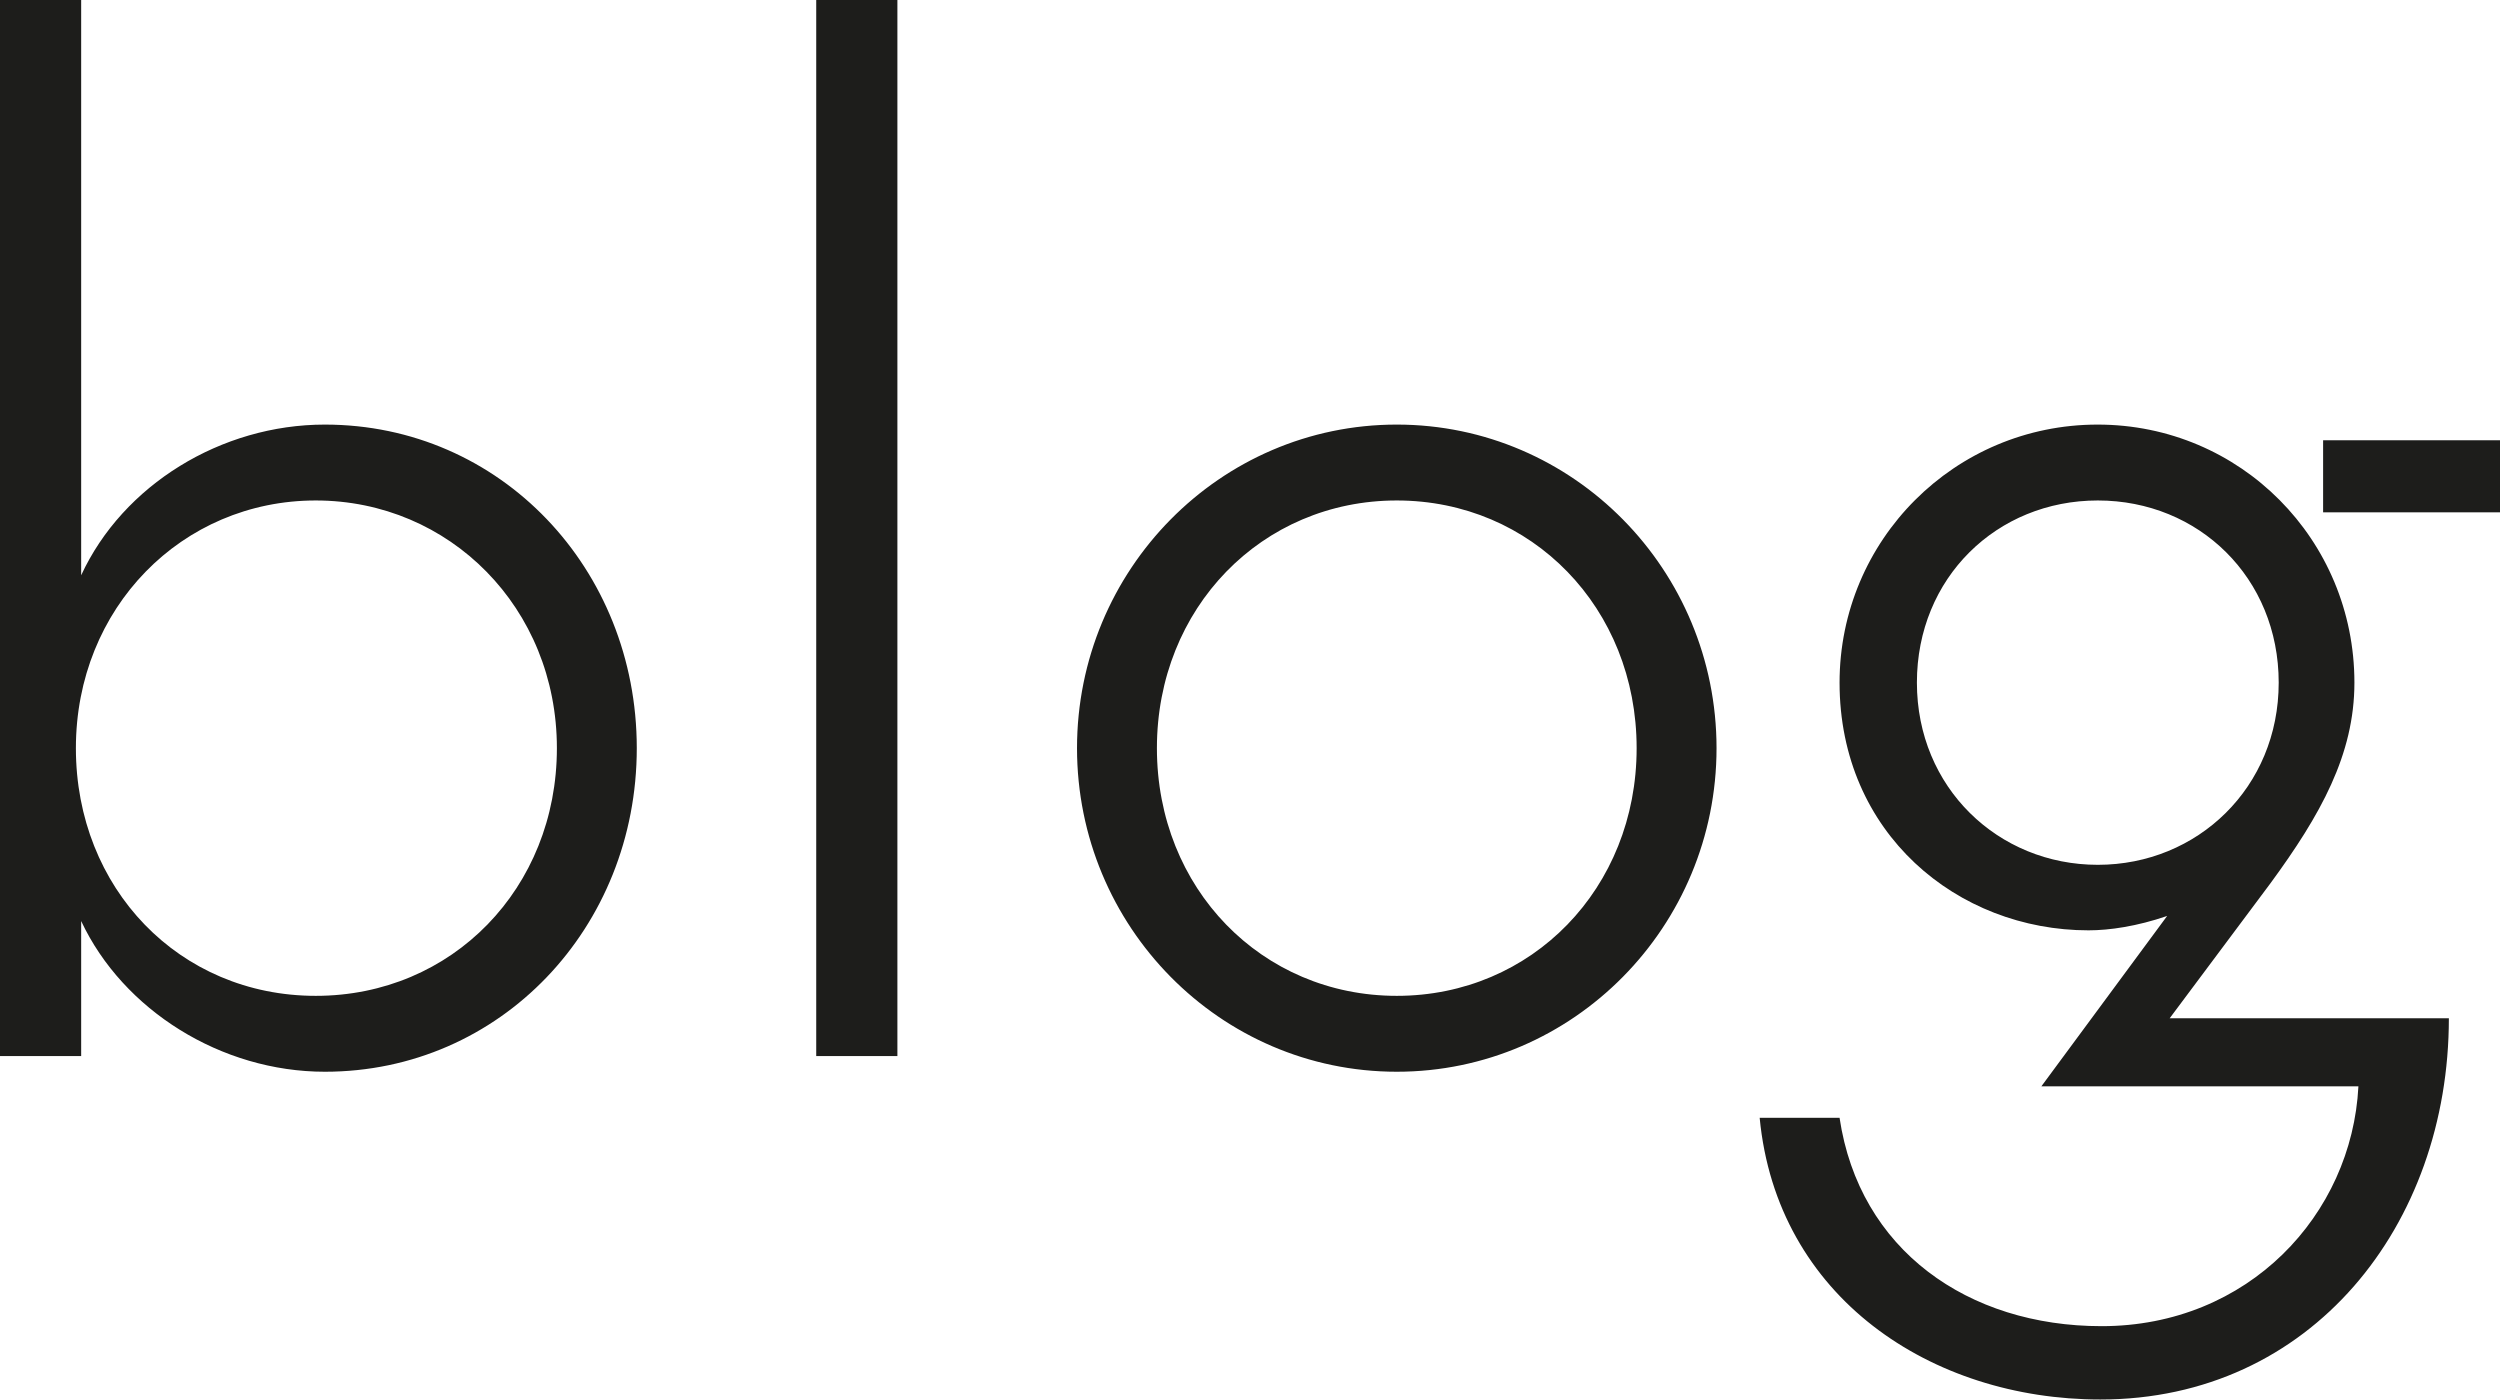 <?xml version="1.0" encoding="UTF-8"?> <svg xmlns="http://www.w3.org/2000/svg" id="Livello_2" data-name="Livello 2" viewBox="0 0 137.37 76.9"><defs><style> .cls-1 { fill: #1d1d1b; } </style></defs><g id="Livello_1-2" data-name="Livello 1"><path class="cls-1" d="M125.21,37.51c0,5.76-4.46,10.01-9.94,10.01s-9.94-4.25-9.94-10.01,4.39-10.01,9.94-10.01,9.94,4.25,9.94,10.01M127.65,28.15h9.72v-3.96h-9.72v3.96ZM96.69,61.42c.94,9.86,9.43,15.48,18.72,15.48,11.59,0,19.15-9.58,19.15-20.95h-15.34l5.54-7.42c2.74-3.74,4.61-7.06,4.61-11.02,0-7.85-6.26-14.18-14.11-14.18s-14.18,6.34-14.18,14.18c0,8.28,6.48,13.61,13.68,13.61,1.15,0,2.66-.22,4.32-.79l-6.91,9.36h17.42c-.36,7.06-6.05,13.18-14.11,13.18-7.34,0-13.32-4.18-14.4-11.45h-4.39ZM63.57,41.11c0-7.7,5.76-13.61,13.18-13.61s13.18,5.9,13.18,13.61-5.76,13.61-13.18,13.61-13.18-5.9-13.18-13.61M59.18,41.11c0,9.79,7.85,17.78,17.57,17.78s17.57-7.99,17.57-17.78-7.85-17.78-17.57-17.78-17.57,7.99-17.57,17.78M44.85,58.03h4.46V0h-4.46v58.03ZM30.6,41.11c0,7.7-5.76,13.61-13.25,13.61s-13.18-5.9-13.18-13.61,5.83-13.61,13.18-13.61,13.25,5.9,13.25,13.61M4.46,0H0v58.03h4.46v-7.42c2.3,4.9,7.7,8.28,13.39,8.28,9.65,0,17.14-7.92,17.14-17.78s-7.49-17.78-17.14-17.78c-5.69,0-11.09,3.31-13.39,8.28V0Z"></path></g></svg> 